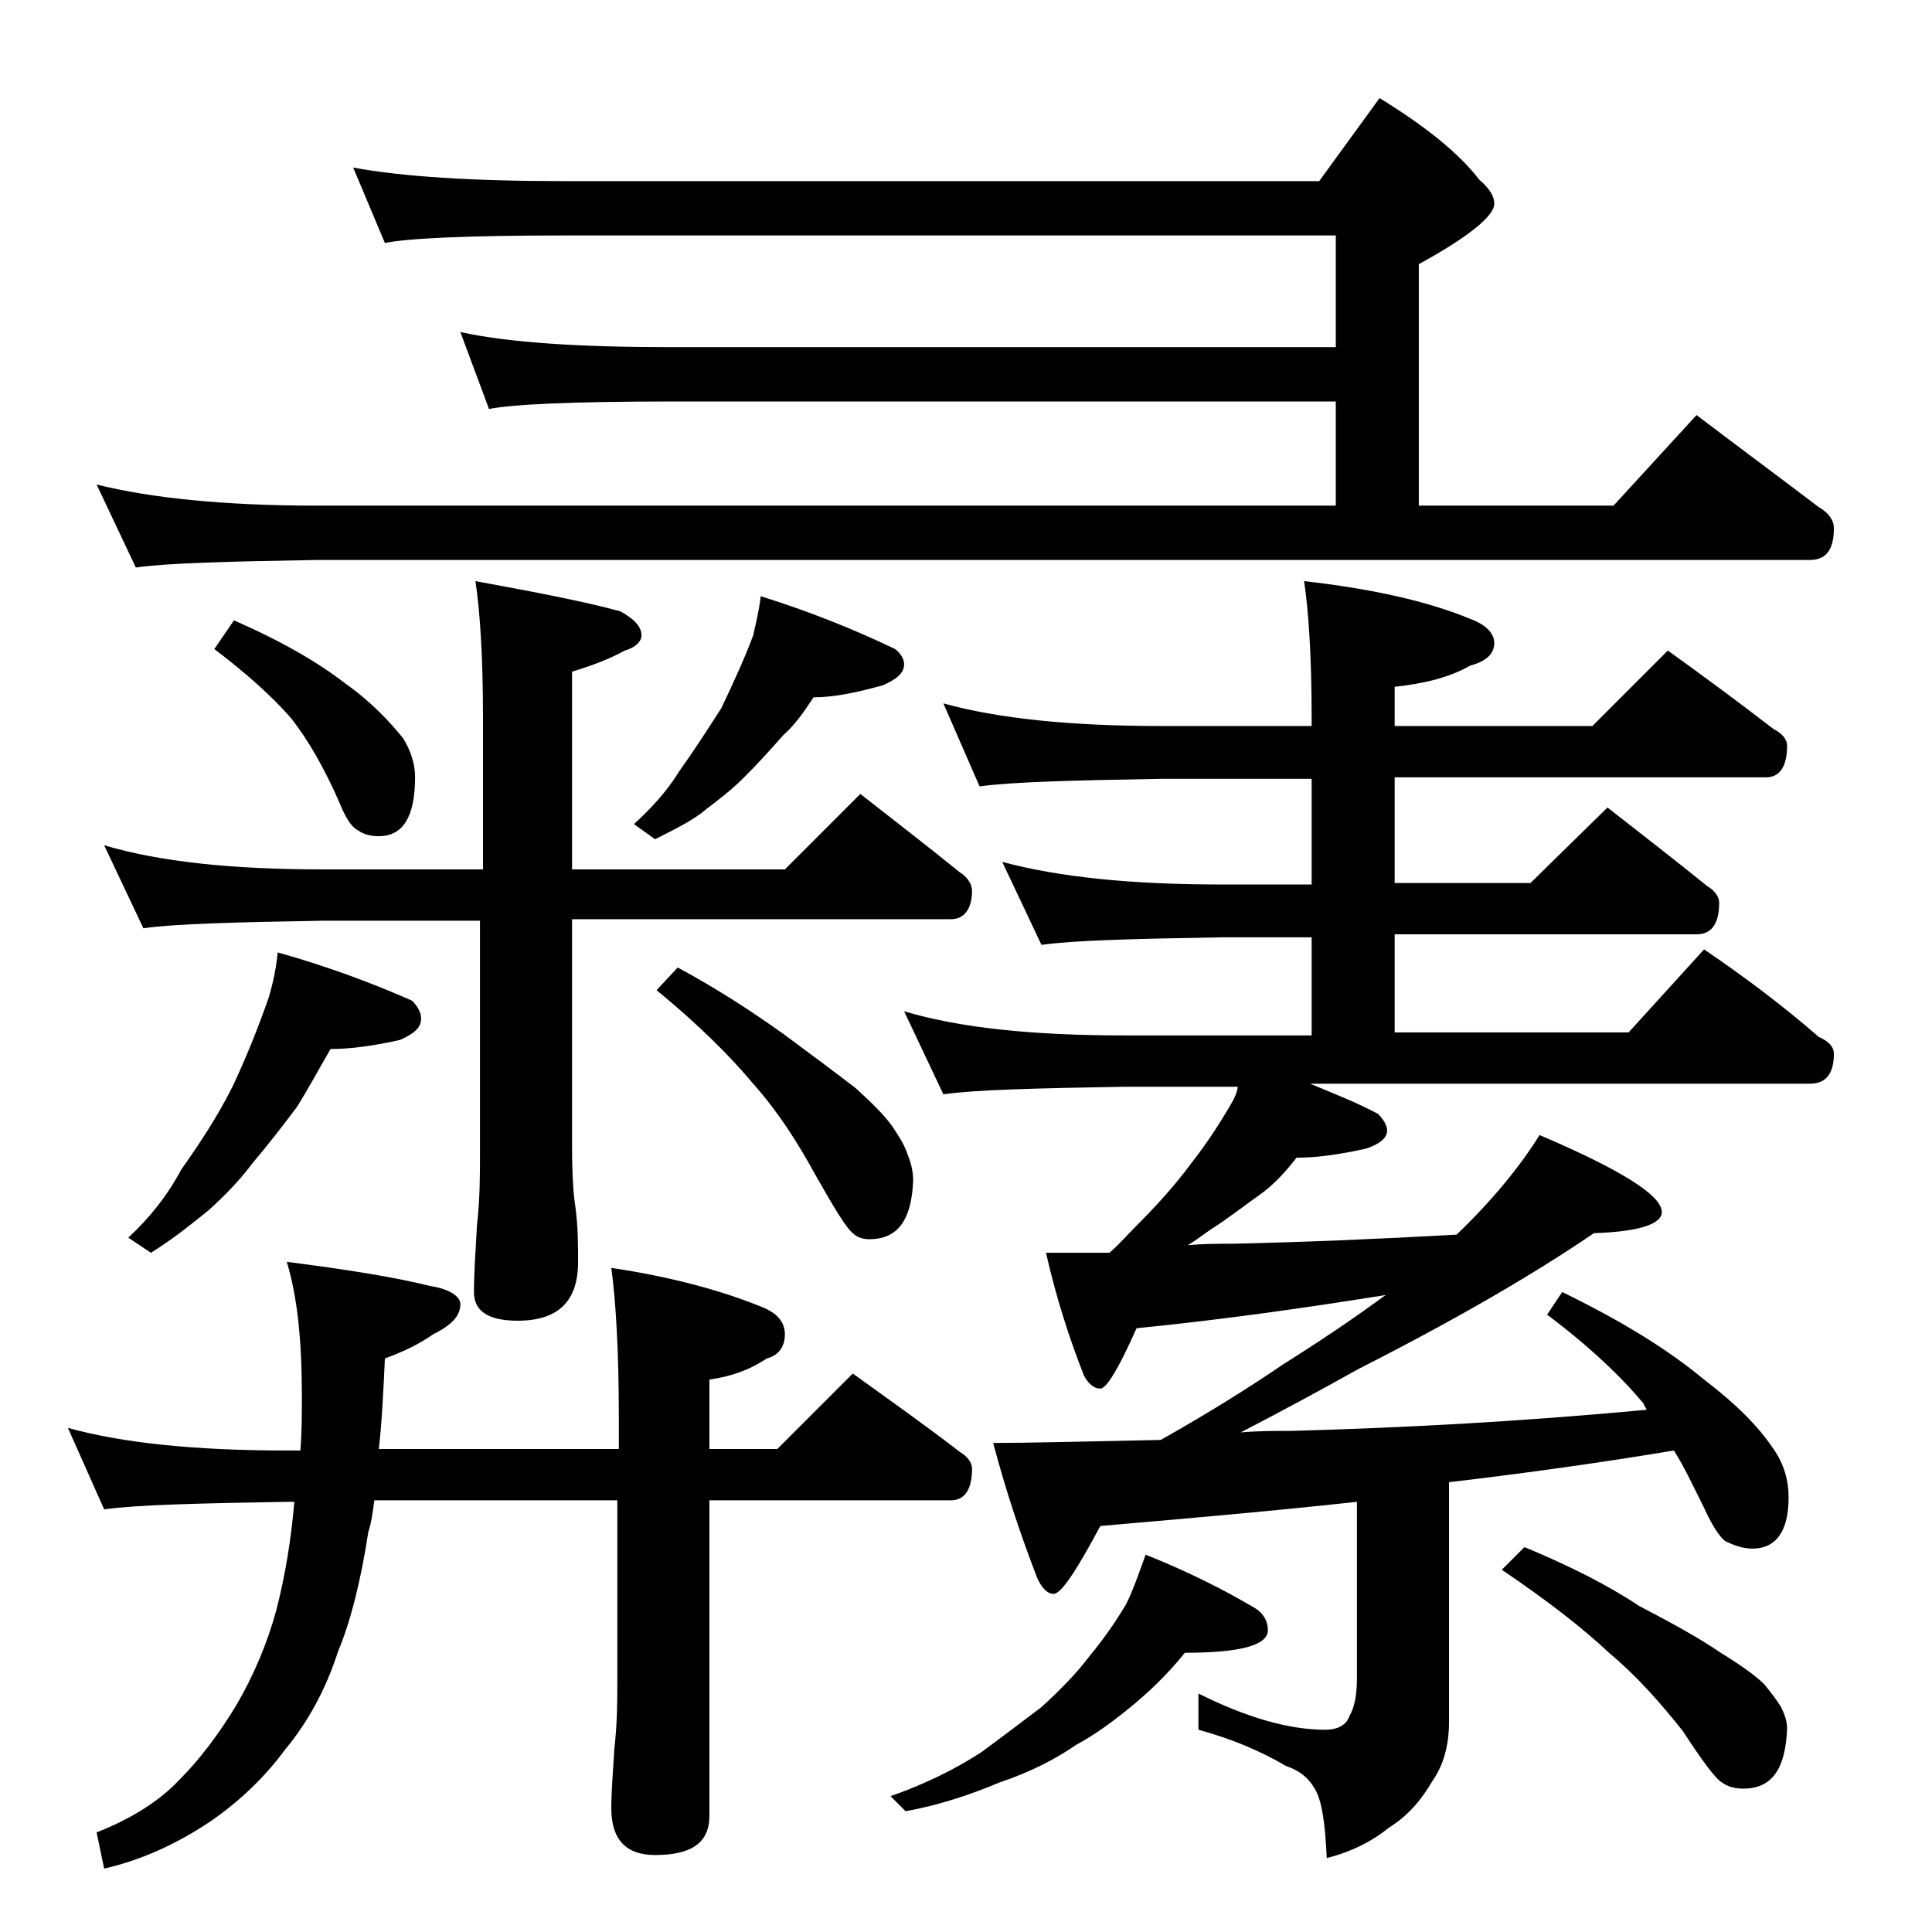 <?xml version="1.0" encoding="utf-8"?>
<!-- Generator: Adobe Illustrator 18.0.0, SVG Export Plug-In . SVG Version: 6.00 Build 0)  -->
<!DOCTYPE svg PUBLIC "-//W3C//DTD SVG 1.1//EN" "http://www.w3.org/Graphics/SVG/1.1/DTD/svg11.dtd">
<svg version="1.1" id="Layer_1" xmlns="http://www.w3.org/2000/svg" xmlns:xlink="http://www.w3.org/1999/xlink" x="0px" y="0px"
	 viewBox="0 0 128 128" enable-background="new 0 0 128 128" xml:space="preserve">
<path d="M4.5,94.6c3.6,1,8.4,1.5,14.5,1.5h0.9c0.1-1.2,0.1-2.5,0.1-3.6c0-3.7-0.3-6.6-1-8.9c3.9,0.5,7.1,1,9.5,1.6
	c1.3,0.2,2,0.7,2,1.2c0,0.8-0.6,1.4-1.8,2c-1,0.7-2.1,1.2-3.2,1.6c-0.1,2.2-0.2,4.2-0.4,6H41v-2c0-4.5-0.2-7.8-0.5-10
	c4,0.6,7.3,1.5,10,2.6c1,0.4,1.5,1,1.5,1.8c0,0.8-0.4,1.4-1.2,1.6c-1.2,0.8-2.4,1.2-3.8,1.4v4.6h4.5l5-5c2.5,1.8,4.9,3.5,7.1,5.2
	c0.5,0.3,0.8,0.7,0.8,1.1c0,1.4-0.5,2.1-1.4,2.1H47v20.9c0,1.8-1.2,2.6-3.6,2.6c-1.9,0-2.9-1-2.9-3.1c0-1,0.1-2.3,0.2-3.9
	c0.2-1.8,0.2-3.2,0.2-4.5v-12H24.8c-0.1,0.8-0.2,1.5-0.4,2.1c-0.5,3.3-1.2,6-2,7.9c-0.8,2.5-2,4.7-3.5,6.5c-1.4,1.9-3.1,3.5-5,4.8
	c-2.1,1.4-4.4,2.5-7,3.1l-0.5-2.4c2.3-0.9,4.2-2.1,5.5-3.5c1.3-1.3,2.6-3,3.8-5c1.1-1.9,2-4,2.6-6.2c0.6-2.3,1-4.8,1.2-7.2H19
	c-5.9,0.1-10,0.2-12.1,0.5L4.5,94.6z M23.4,11.1c3.2,0.6,7.9,0.9,14,0.9h50l4-5.5c3.1,1.9,5.3,3.7,6.6,5.4c0.7,0.6,1,1.1,1,1.6
	c0,0.8-1.7,2.2-5,4v16h12.9l5.5-6c2.9,2.2,5.6,4.2,8.1,6.1c0.7,0.4,1,0.9,1,1.4c0,1.4-0.5,2.1-1.6,2.1H21c-5.9,0.1-9.9,0.2-12,0.5
	l-2.6-5.5C10,33,14.9,33.5,21,33.5h67.5v-6.9H44.4c-6.6,0-10.6,0.2-12,0.5L30.5,22c3.2,0.7,7.9,1,13.9,1h44.1v-7.4H37.4
	c-6.6,0-10.5,0.2-11.9,0.5L23.4,11.1z M6.9,56c3.7,1.1,8.5,1.6,14.5,1.6H32v-10c0-4.1-0.2-7.1-0.5-9.1c3.8,0.7,7,1.3,9.6,2
	c0.9,0.5,1.4,1,1.4,1.6c0,0.4-0.4,0.8-1.1,1c-1.1,0.6-2.2,1-3.5,1.4v13.1H52l5-5c2.3,1.8,4.5,3.5,6.6,5.2c0.5,0.3,0.8,0.8,0.8,1.2
	c0,1.2-0.5,1.9-1.4,1.9H37.9v15c0,2,0.1,3.3,0.2,3.9c0.2,1.4,0.2,2.7,0.2,3.8c0,2.6-1.3,3.9-4,3.9c-1.9,0-2.9-0.6-2.9-1.9
	c0-1.2,0.1-2.6,0.2-4.4c0.2-1.8,0.2-3.3,0.2-4.8V61H21.4c-5.8,0.1-9.8,0.2-11.9,0.5L6.9,56z M18.4,63.1c3.2,0.9,6.2,2,8.9,3.2
	c0.4,0.4,0.6,0.8,0.6,1.2c0,0.6-0.5,1-1.4,1.4c-1.8,0.4-3.3,0.6-4.6,0.6c-0.7,1.2-1.4,2.5-2.2,3.8c-0.9,1.2-1.9,2.5-3,3.8
	c-0.9,1.2-1.9,2.2-2.9,3.1c-1,0.8-2.2,1.8-3.8,2.8l-1.5-1c1.4-1.3,2.6-2.8,3.5-4.5c1.2-1.7,2.4-3.5,3.4-5.5c0.9-1.9,1.7-3.9,2.4-5.9
	C18.1,65.1,18.3,64.1,18.4,63.1z M15.5,41.1c3.2,1.4,5.6,2.8,7.4,4.2c1.7,1.2,2.9,2.5,3.8,3.6c0.5,0.8,0.8,1.7,0.8,2.6
	c0,2.6-0.8,3.9-2.4,3.9c-0.5,0-1-0.1-1.4-0.4c-0.4-0.2-0.8-0.8-1.2-1.8c-1-2.3-2.1-4.2-3.2-5.6c-1.3-1.5-3-3-5.1-4.6L15.5,41.1z
	 M50.4,39.5c3.2,1,6.2,2.2,8.9,3.5c0.4,0.3,0.6,0.7,0.6,1c0,0.6-0.5,1-1.4,1.4c-1.8,0.5-3.3,0.8-4.6,0.8c-0.6,0.9-1.2,1.8-2,2.5
	c-0.8,0.9-1.6,1.8-2.6,2.8c-0.8,0.8-1.7,1.5-2.5,2.1c-0.8,0.7-2,1.3-3.4,2l-1.4-1c1.2-1.1,2.2-2.2,3-3.5c1-1.4,1.9-2.8,2.8-4.2
	c0.8-1.7,1.5-3.2,2.1-4.8C50.1,41.2,50.3,40.4,50.4,39.5z M44.9,64.1c2.6,1.4,4.9,2.9,7,4.4c1.9,1.4,3.5,2.6,4.8,3.6
	c1.1,1,1.9,1.8,2.4,2.5c0.4,0.6,0.8,1.2,1,1.8c0.2,0.5,0.4,1.1,0.4,1.8c-0.1,2.6-1,3.9-2.9,3.9c-0.4,0-0.8-0.1-1.1-0.4
	c-0.4-0.3-1.2-1.6-2.5-3.9c-1.2-2.2-2.5-4.2-4.1-6c-1.5-1.8-3.6-3.9-6.4-6.2L44.9,64.1z M75.9,103c3,1.2,5.3,2.4,7,3.4
	c0.8,0.4,1.1,1,1.1,1.6c0,1-1.8,1.5-5.5,1.5c-1.2,1.5-2.5,2.7-3.6,3.6c-1.1,0.9-2.3,1.8-3.6,2.5c-1.3,0.9-3,1.8-5.1,2.5
	c-1.9,0.8-4,1.5-6.2,1.9l-1-1c2.3-0.8,4.3-1.8,6-2.9c1.5-1.1,2.8-2.1,4-3c1.2-1.1,2.3-2.2,3.2-3.4c1-1.2,1.8-2.4,2.4-3.4
	C75.1,105.3,75.5,104.1,75.9,103z M82,72h-7.5c-5.9,0.1-9.9,0.2-12,0.5L59.9,67c3.7,1.1,8.5,1.6,14.6,1.6h12.4v-6.5h-6
	c-5.8,0.1-9.8,0.2-11.9,0.5l-2.6-5.5c3.7,1,8.5,1.5,14.5,1.5h6v-7h-10c-5.8,0.1-9.8,0.2-12,0.5l-2.4-5.5c3.6,1,8.4,1.5,14.4,1.5h10
	v-0.5c0-4.1-0.2-7.1-0.5-9.1c4.4,0.5,8.1,1.3,11,2.5c1.1,0.4,1.6,1,1.6,1.6c0,0.7-0.5,1.2-1.6,1.5c-1.4,0.8-3.1,1.2-5,1.4v2.6h13.1
	l5-5c2.5,1.8,4.8,3.5,7,5.2c0.6,0.3,0.9,0.7,0.9,1.1c0,1.4-0.5,2.1-1.4,2.1H92.4v7h9l5.1-5c2.3,1.8,4.5,3.5,6.6,5.2
	c0.5,0.3,0.8,0.7,0.8,1.1c0,1.4-0.5,2.1-1.5,2.1h-20v6.5h15.5l5-5.5c2.8,1.9,5.3,3.8,7.6,5.8c0.7,0.3,1,0.7,1,1.1c0,1.3-0.5,2-1.6,2
	H86.8c1.7,0.7,3.2,1.3,4.5,2c0.4,0.4,0.6,0.8,0.6,1.1c0,0.5-0.5,0.9-1.4,1.2c-1.8,0.4-3.3,0.6-4.6,0.6c-0.7,0.9-1.5,1.8-2.5,2.5
	s-2,1.5-3.1,2.2c-0.6,0.4-1.1,0.8-1.6,1.1c1-0.1,2-0.1,3-0.1c4.5-0.1,9.4-0.3,14.8-0.6c2.3-2.2,4.2-4.5,5.5-6.6
	c5.4,2.3,8.1,4,8.1,5.1c0,0.8-1.5,1.3-4.5,1.4c-4.1,2.8-9.3,5.8-15.6,9c-2.5,1.4-5.1,2.8-7.8,4.2c1.2-0.1,2.3-0.1,3.4-0.1
	c7.2-0.2,15-0.6,23.5-1.4c-0.1-0.2-0.2-0.3-0.2-0.4c-1.5-1.8-3.6-3.8-6.4-5.9l1-1.5c3.9,1.9,7,3.8,9.4,5.8c2.1,1.6,3.6,3.1,4.6,4.6
	c0.7,1,1,2.1,1,3.2c0,2.2-0.8,3.4-2.4,3.4c-0.6,0-1.2-0.2-1.8-0.5c-0.4-0.3-0.9-1.1-1.4-2.2c-0.7-1.4-1.3-2.7-2-3.8
	c-4.8,0.8-9.8,1.5-14.9,2.1v15.9c0,1.6-0.4,2.9-1.1,3.9c-0.7,1.2-1.6,2.3-2.9,3.1c-1.1,0.9-2.5,1.6-4.1,2c-0.1-2.2-0.3-3.8-0.8-4.6
	c-0.4-0.7-1-1.2-1.9-1.5c-1.7-1-3.6-1.8-5.8-2.4v-2.4c3.2,1.6,6,2.4,8.4,2.4c0.8,0,1.4-0.3,1.6-0.9c0.3-0.5,0.5-1.3,0.5-2.5V99.5
	c-5.5,0.6-11.2,1.1-17,1.6c-1.6,3-2.6,4.5-3.1,4.5c-0.4,0-0.8-0.4-1.1-1.1c-1-2.6-2-5.5-2.9-8.9c2.4,0,6.1-0.1,11.1-0.2
	c3.2-1.8,5.9-3.5,8.1-5c2.7-1.7,4.9-3.2,6.8-4.6c-5,0.8-10.5,1.6-16.5,2.2c-1.2,2.7-2,4-2.4,4c-0.4,0-0.8-0.3-1.1-0.9
	c-0.9-2.3-1.8-5-2.5-8.1h4.2c0.7-0.6,1.2-1.2,1.8-1.8c1.2-1.2,2.5-2.6,3.6-4.1c1.1-1.4,2-2.8,2.8-4.2C81.9,72.5,82,72.2,82,72z
	 M101,102.5c2.9,1.2,5.5,2.5,7.6,3.9c2.3,1.2,4.1,2.2,5.4,3.1c1.3,0.8,2.3,1.5,2.9,2.1c0.4,0.5,0.8,1,1.1,1.5
	c0.2,0.4,0.4,0.9,0.4,1.4c-0.1,2.7-1,4-2.9,4c-0.5,0-1-0.1-1.4-0.4c-0.4-0.2-1.3-1.4-2.6-3.4c-1.5-1.9-3.1-3.7-4.9-5.2
	c-1.7-1.6-4-3.4-7.1-5.5L101,102.5z"/>
</svg>
